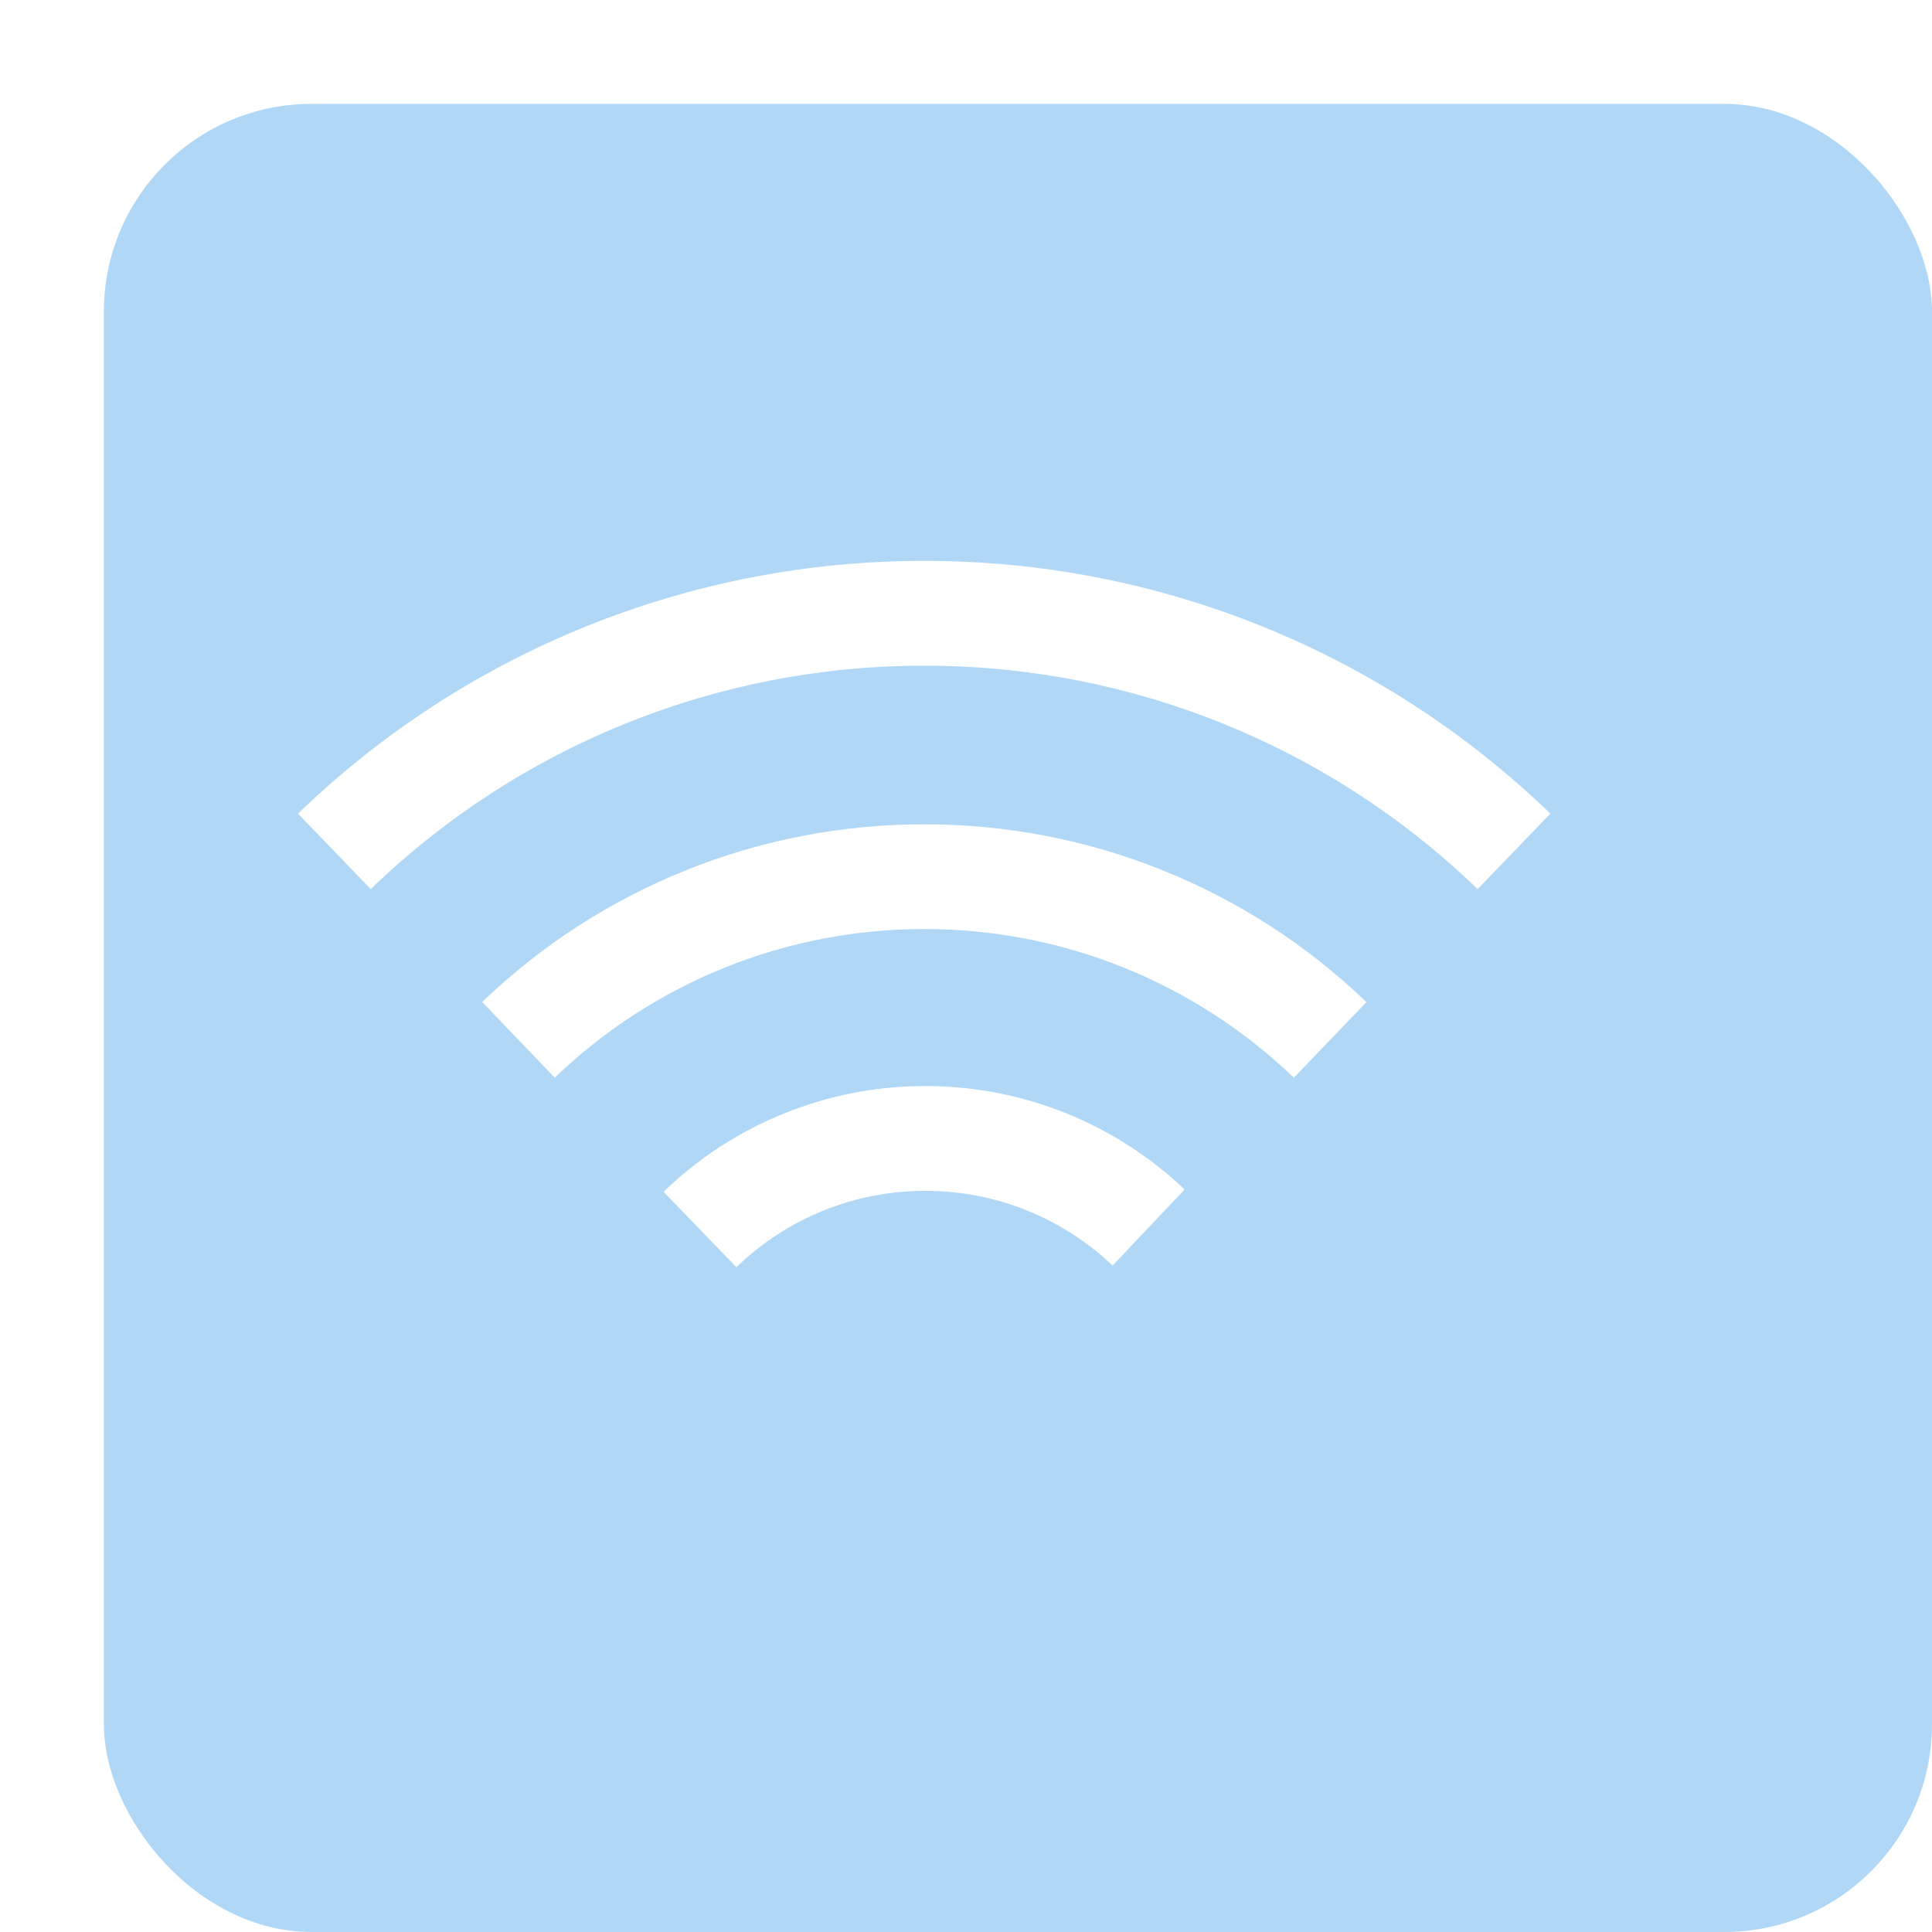 <?xml version="1.0" encoding="UTF-8"?>
<svg xmlns="http://www.w3.org/2000/svg" width="93" height="93" viewBox="0 0 93 93" fill="none">
  <g filter="url(#filter0_d_2712_1259)">
    <rect width="88" height="88" rx="10" fill="#B1D7F7"></rect>
  </g>
  <path fill-rule="evenodd" clip-rule="evenodd" d="M44.487 32.045C34.547 32.031 24.992 35.888 17.847 42.798L14.344 39.166C22.429 31.349 33.24 26.985 44.487 27C55.734 26.985 66.544 31.349 74.63 39.166L71.126 42.798C63.982 35.888 54.427 32.031 44.487 32.045Z" fill="white"></path>
  <path fill-rule="evenodd" clip-rule="evenodd" d="M44.493 44.722C37.861 44.713 31.484 47.277 26.704 51.876L23.211 48.233C28.93 42.735 36.559 39.669 44.493 39.68C52.427 39.67 60.056 42.738 65.775 48.238L62.281 51.878C57.502 47.279 51.125 44.713 44.493 44.722ZM44.543 57.324C41.148 57.319 37.885 58.637 35.447 60.999L31.941 57.37C35.32 54.099 39.84 52.273 44.543 52.279C49.379 52.279 53.775 54.176 57.027 57.256L53.556 60.919C51.126 58.606 47.898 57.319 44.543 57.324Z" fill="white"></path>
  <defs>
    <filter id="filter0_d_2712_1259" x="0" y="0" width="93" height="93" filterUnits="userSpaceOnUse" color-interpolation-filters="sRGB">
      <feFlood flood-opacity="0" result="BackgroundImageFix"></feFlood>
      <feColorMatrix in="SourceAlpha" type="matrix" values="0 0 0 0 0 0 0 0 0 0 0 0 0 0 0 0 0 0 127 0" result="hardAlpha"></feColorMatrix>
      <feOffset dx="5" dy="5"></feOffset>
      <feComposite in2="hardAlpha" operator="out"></feComposite>
      <feColorMatrix type="matrix" values="0 0 0 0 0.53 0 0 0 0 0.72 0 0 0 0 0.881 0 0 0 1 0"></feColorMatrix>
      <feBlend mode="normal" in2="BackgroundImageFix" result="effect1_dropShadow_2712_1259"></feBlend>
      <feBlend mode="normal" in="SourceGraphic" in2="effect1_dropShadow_2712_1259" result="shape"></feBlend>
    </filter>
  </defs>
</svg>

